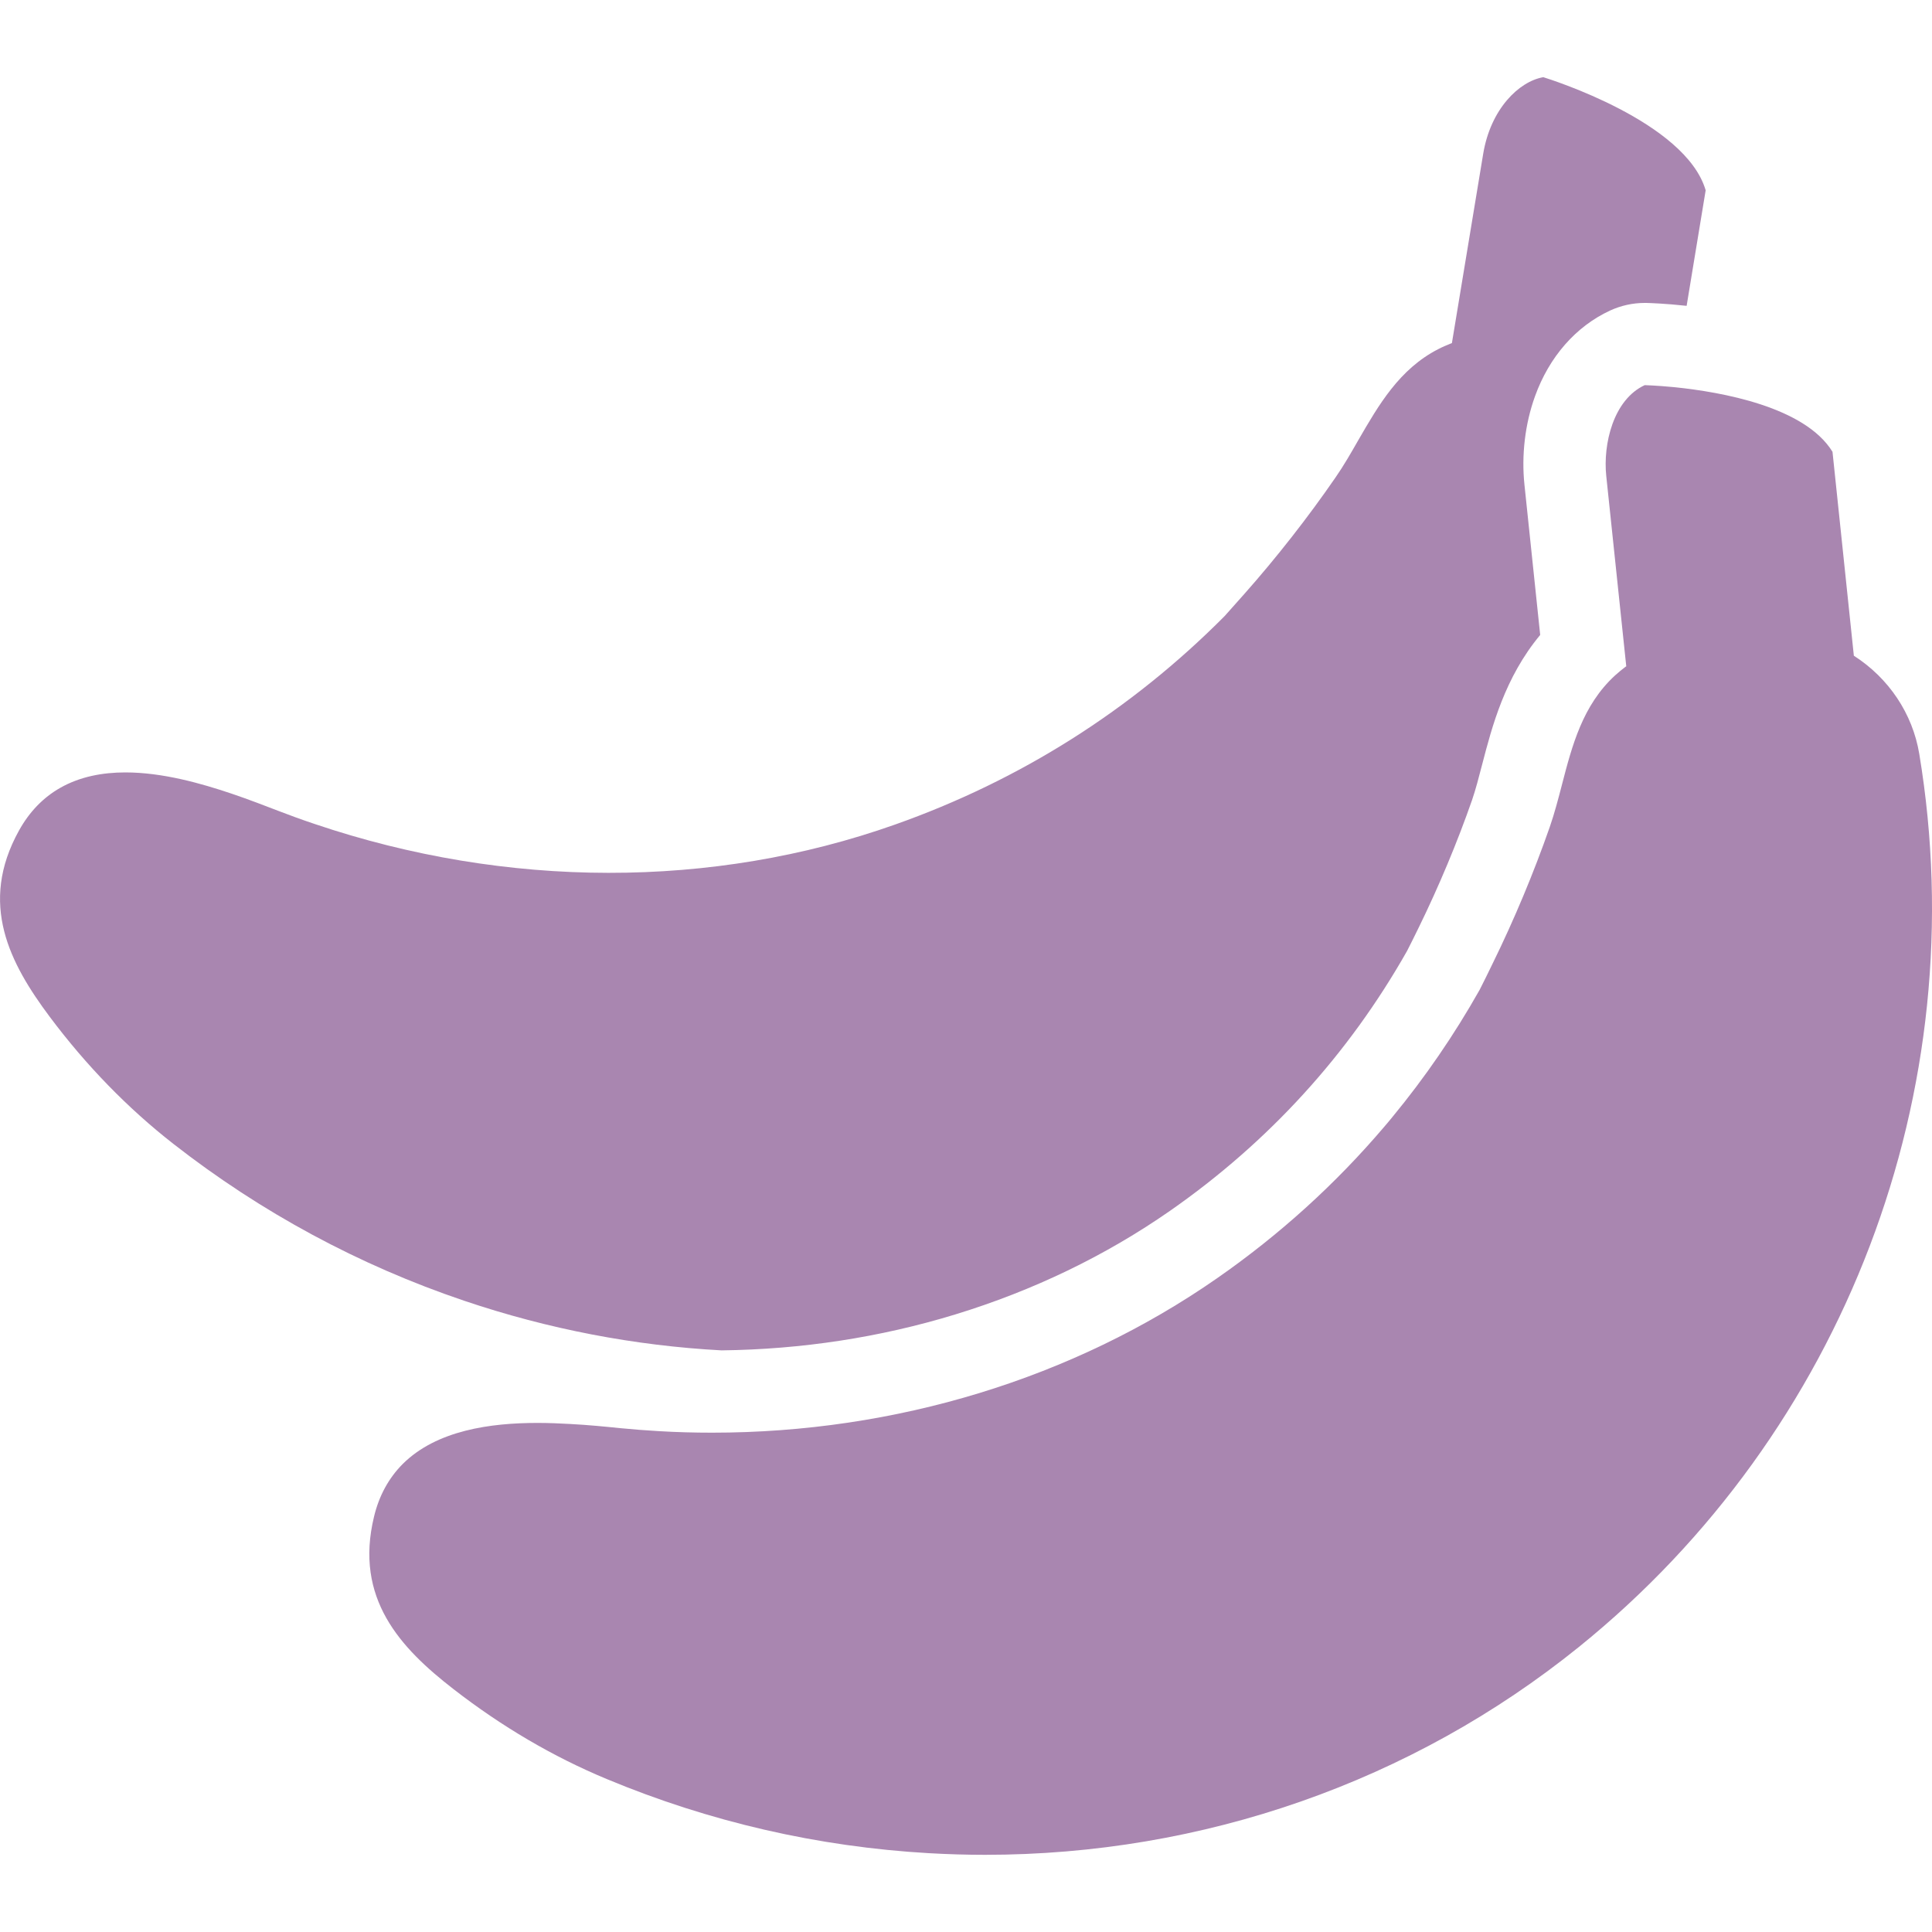 <svg width="20" height="20" viewBox="0 0 20 20" fill="none" xmlns="http://www.w3.org/2000/svg">
<path d="M7.47 13.979C8.297 13.969 9.111 13.845 9.889 13.607C10.696 13.36 11.445 12.999 12.114 12.533C13.133 11.822 13.958 10.918 14.566 9.844C14.605 9.767 14.645 9.688 14.688 9.599C14.895 9.176 15.086 8.72 15.239 8.281C15.276 8.173 15.309 8.046 15.344 7.911C15.445 7.523 15.578 7.012 15.944 6.573L15.781 5.017C15.749 4.713 15.787 4.388 15.89 4.103C16.037 3.694 16.313 3.379 16.667 3.215C16.78 3.163 16.902 3.136 17.025 3.136C17.032 3.136 17.038 3.136 17.044 3.136C17.072 3.137 17.232 3.141 17.46 3.166C17.549 2.625 17.648 2.029 17.657 1.97C17.449 1.26 16.043 0.82 15.976 0.799C15.724 0.843 15.431 1.128 15.354 1.592L15.03 3.552L15.024 3.554C15.022 3.555 15.019 3.556 15.017 3.557L15.014 3.558C14.977 3.573 14.933 3.591 14.889 3.614C14.486 3.82 14.271 4.194 14.062 4.555C13.987 4.686 13.91 4.821 13.825 4.943C13.542 5.354 13.215 5.772 12.88 6.15C12.807 6.232 12.742 6.306 12.677 6.378C11.71 7.351 10.561 8.078 9.262 8.537C7.377 9.204 5.245 9.202 3.258 8.53C3.132 8.488 3.005 8.442 2.881 8.394C2.745 8.342 2.576 8.276 2.395 8.215C2.083 8.11 1.684 7.996 1.298 7.996C1.06 7.996 0.827 8.04 0.623 8.156C0.447 8.256 0.304 8.404 0.197 8.597C-0.224 9.355 0.101 9.972 0.515 10.526C0.892 11.03 1.323 11.473 1.797 11.843C2.704 12.551 3.716 13.097 4.804 13.465C5.677 13.76 6.574 13.931 7.47 13.979Z" fill="#a986b0"/>
<path d="M19.191 6.788C19.191 6.788 18.978 4.754 18.97 4.677C18.682 4.209 17.815 4.058 17.342 4.009C17.338 4.009 17.335 4.009 17.331 4.008C17.328 4.008 17.324 4.008 17.321 4.007C17.143 3.99 17.026 3.987 17.026 3.987C16.7 4.138 16.593 4.599 16.628 4.928L16.835 6.898C16.832 6.899 16.83 6.901 16.828 6.902L16.825 6.904C16.793 6.929 16.756 6.958 16.719 6.992C16.383 7.3 16.274 7.719 16.169 8.124C16.131 8.27 16.092 8.42 16.043 8.561C15.879 9.031 15.675 9.52 15.452 9.974C15.405 10.072 15.361 10.16 15.317 10.247C15.053 10.715 14.752 11.153 14.416 11.561C14.402 11.578 14.388 11.595 14.374 11.612C14.359 11.63 14.344 11.648 14.329 11.665C13.827 12.255 13.25 12.779 12.601 13.231C11.108 14.271 9.269 14.831 7.372 14.831C7.187 14.831 7.002 14.826 6.817 14.815C6.684 14.807 6.55 14.797 6.418 14.784C6.273 14.769 6.092 14.751 5.902 14.741C5.797 14.735 5.683 14.73 5.565 14.73C5.08 14.73 4.52 14.805 4.168 15.156C4.024 15.301 3.924 15.483 3.872 15.7C3.666 16.548 4.145 17.06 4.695 17.486C5.192 17.872 5.726 18.186 6.282 18.417C7.346 18.86 8.467 19.118 9.615 19.184C9.809 19.195 10.004 19.201 10.197 19.201C12.449 19.201 14.613 18.447 16.345 17.049C19.096 14.828 20.447 11.286 19.868 7.803C19.799 7.388 19.553 7.02 19.191 6.788Z" fill="#a986b0"/>
</svg>
